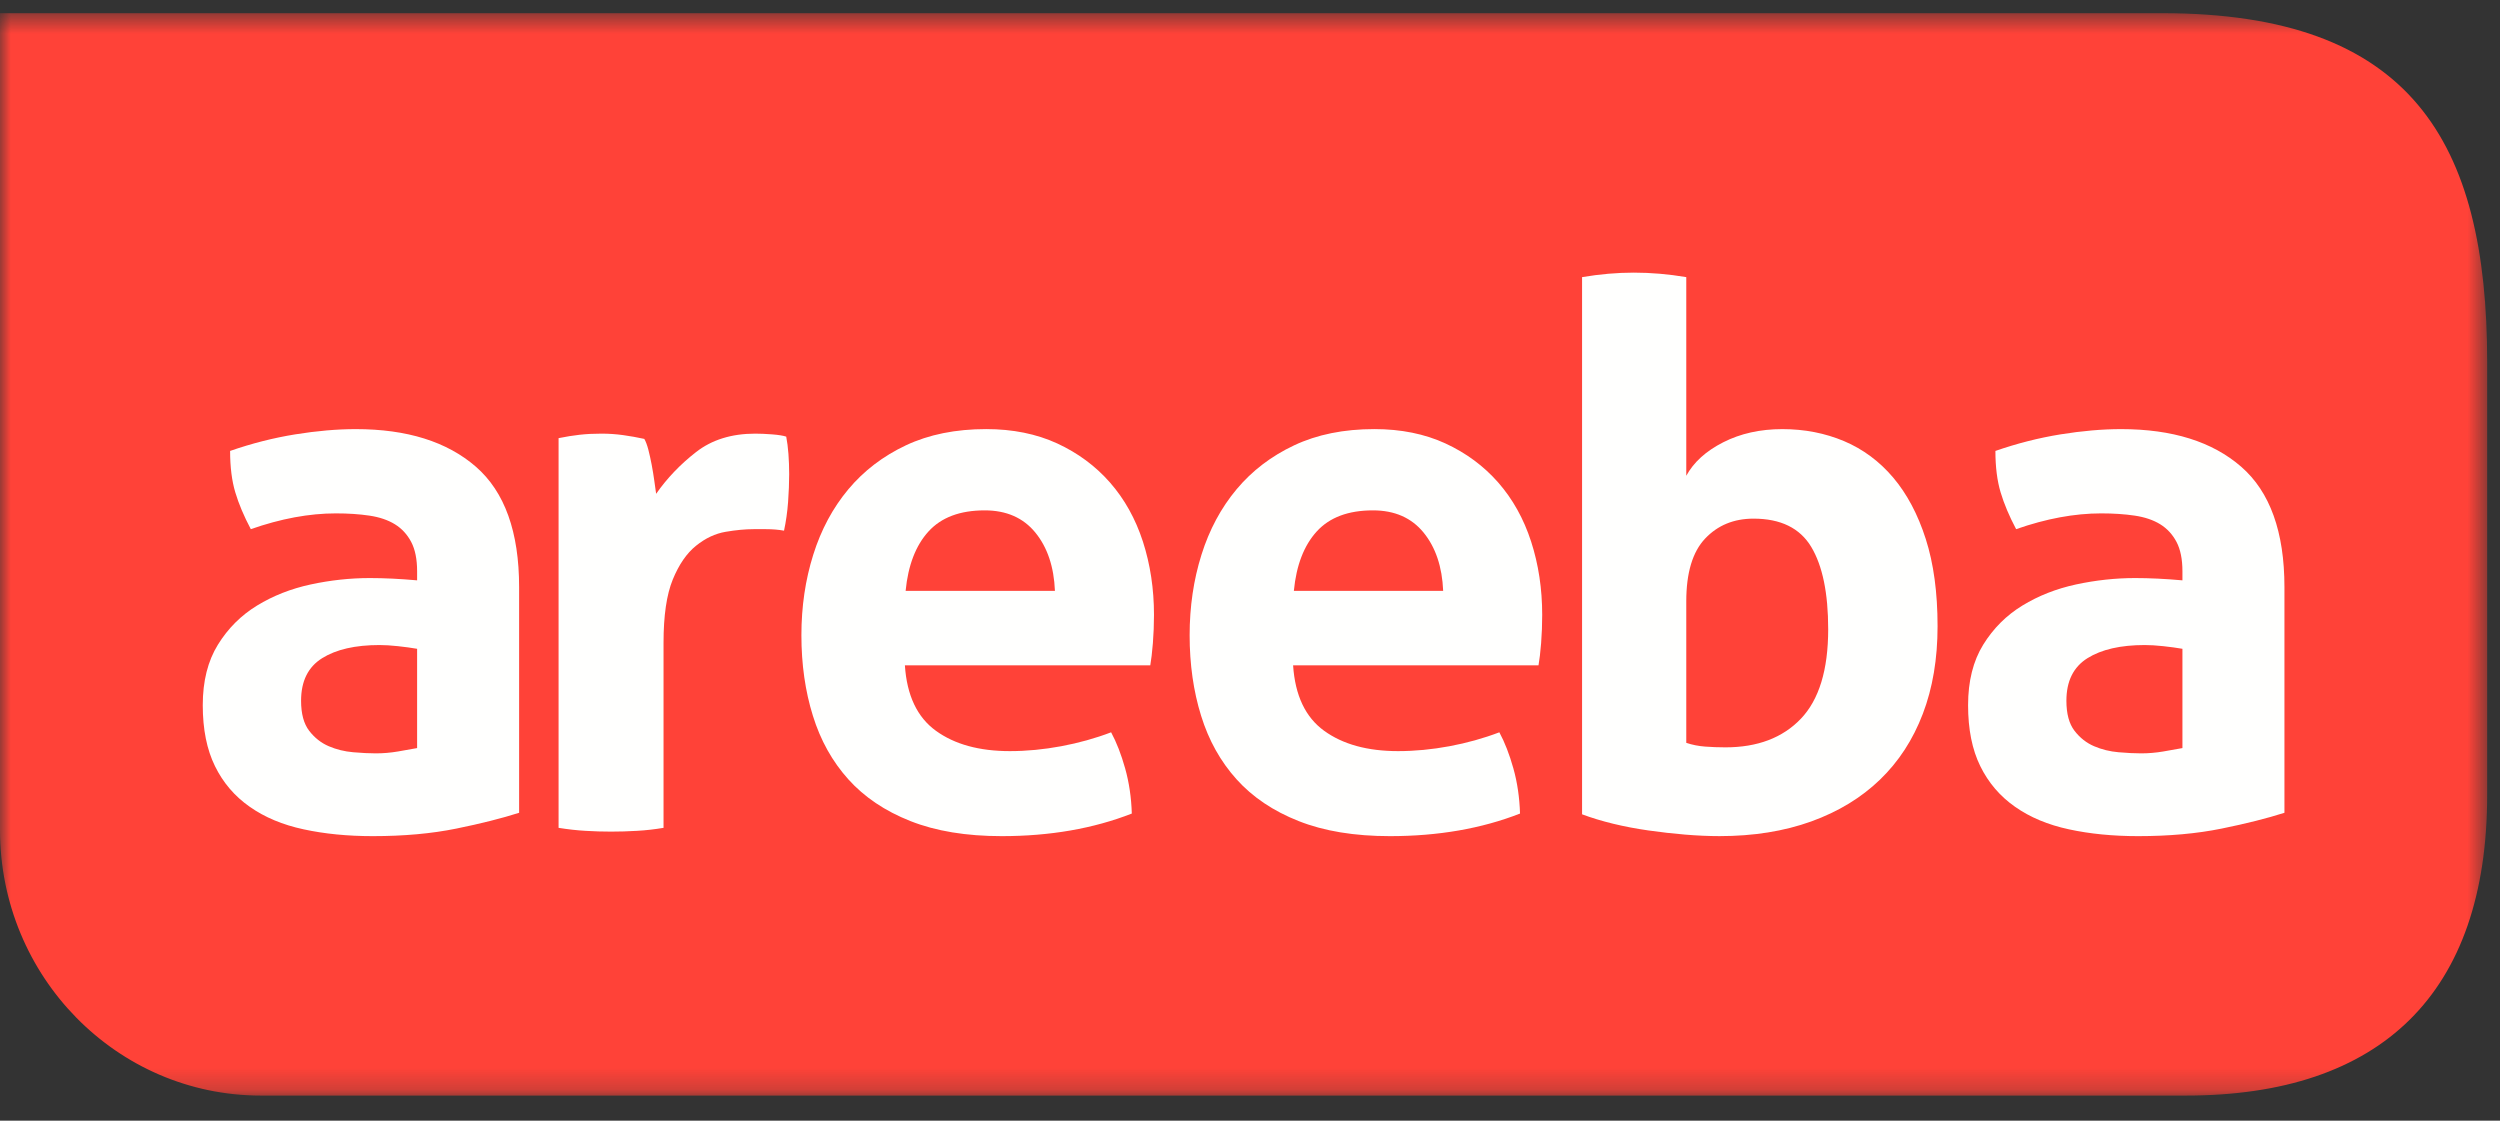 <?xml version="1.0" encoding="UTF-8"?>
<svg width="116px" height="52px" viewBox="0 0 116 52" version="1.1" xmlns="http://www.w3.org/2000/svg" xmlns:xlink="http://www.w3.org/1999/xlink">
    <rect x="0" y="0" width="116" height="52" fill="#333333" stroke="none"/>
    <title>86DA194B-8384-48CD-A5E1-410BD53CF0F9</title>
    <defs>
        <polygon id="path-1" points="0 0.554 115.405 0.554 115.405 50.776 0 50.776"></polygon>
    </defs>
    <g id="-" stroke="none" stroke-width="1" fill="none" fill-rule="evenodd">
        <g id="03-Areeba-Global-Homepage" transform="translate(-40, -17)">
            <g id="Group-16" transform="translate(40, 17)">
                <g id="Group-3" transform="translate(0, 0.058)">
                    <mask id="mask-2" fill="white">
                        <use xlink:href="#path-1"></use>
                    </mask>
                    <g id="Clip-2"></g>
                    <path d="M101.425,50.777 L12.11,50.777 C5.422,50.777 -6.01036269e-05,45.258 -6.01036269e-05,38.451 L-6.01036269e-05,0.554 L100.329,0.554 C111.841,0.554 115.405,6.47 115.405,16.737 L115.405,36.826 C115.405,46.042 110.479,50.777 101.425,50.777" id="Fill-1" fill="#FF4238" mask="url(#mask-2)"></path>
                </g>
                <path d="M19.354,30.104 C19.08,30.057 18.782,30.016 18.462,29.982 C18.141,29.947 17.856,29.93 17.605,29.93 C16.484,29.93 15.598,30.133 14.947,30.54 C14.295,30.948 13.97,31.605 13.97,32.513 C13.97,33.118 14.095,33.583 14.347,33.91 C14.598,34.235 14.901,34.473 15.255,34.625 C15.61,34.777 15.987,34.869 16.387,34.904 C16.787,34.939 17.136,34.956 17.433,34.956 C17.777,34.956 18.12,34.927 18.462,34.869 C18.806,34.81 19.102,34.758 19.354,34.711 L19.354,30.104 Z M19.354,26.509 C19.354,25.95 19.263,25.496 19.08,25.147 C18.896,24.798 18.645,24.525 18.325,24.327 C18.004,24.129 17.611,23.995 17.141,23.925 C16.673,23.855 16.153,23.821 15.582,23.821 C14.347,23.821 13.031,24.065 11.638,24.553 C11.317,23.948 11.077,23.379 10.917,22.843 C10.757,22.308 10.677,21.668 10.677,20.923 C11.683,20.574 12.689,20.318 13.696,20.155 C14.702,19.993 15.638,19.911 16.508,19.911 C18.886,19.911 20.743,20.493 22.081,21.656 C23.419,22.82 24.087,24.682 24.087,27.241 L24.087,37.713 C23.286,37.969 22.314,38.215 21.172,38.447 C20.028,38.68 18.736,38.797 17.296,38.797 C16.13,38.797 15.061,38.692 14.089,38.481 C13.117,38.273 12.283,37.924 11.587,37.434 C10.889,36.946 10.351,36.318 9.975,35.549 C9.597,34.782 9.408,33.838 9.408,32.721 C9.408,31.605 9.643,30.669 10.112,29.912 C10.579,29.156 11.186,28.551 11.929,28.097 C12.672,27.643 13.5,27.317 14.415,27.119 C15.329,26.922 16.245,26.822 17.159,26.822 C17.822,26.822 18.553,26.857 19.354,26.928 L19.354,26.509 Z" id="Fill-4" fill="#FFFFFE"></path>
                <path d="M25.918,20.33 C26.261,20.26 26.587,20.207 26.895,20.173 C27.204,20.138 27.541,20.121 27.906,20.121 C28.25,20.121 28.587,20.144 28.919,20.19 C29.25,20.237 29.575,20.294 29.896,20.365 C29.964,20.482 30.027,20.65 30.085,20.871 C30.141,21.092 30.193,21.325 30.239,21.569 C30.285,21.813 30.325,22.058 30.359,22.302 C30.394,22.547 30.422,22.751 30.445,22.913 C30.948,22.192 31.565,21.546 32.297,20.976 C33.028,20.406 33.943,20.121 35.041,20.121 C35.269,20.121 35.532,20.132 35.83,20.155 C36.126,20.179 36.344,20.214 36.481,20.26 C36.526,20.493 36.561,20.76 36.584,21.063 C36.606,21.366 36.618,21.68 36.618,22.005 C36.618,22.401 36.6,22.832 36.567,23.297 C36.532,23.762 36.469,24.204 36.379,24.623 C36.126,24.577 35.847,24.553 35.537,24.553 L34.972,24.553 C34.583,24.553 34.149,24.594 33.669,24.676 C33.188,24.758 32.731,24.972 32.297,25.322 C31.862,25.671 31.502,26.194 31.216,26.892 C30.93,27.591 30.788,28.567 30.788,29.825 L30.788,38.412 C30.376,38.481 29.964,38.529 29.553,38.551 C29.142,38.576 28.741,38.587 28.352,38.587 C27.964,38.587 27.569,38.576 27.17,38.551 C26.769,38.529 26.352,38.481 25.918,38.412 L25.918,20.33 Z" id="Fill-6" fill="#FFFFFE"></path>
                <path d="M48.949,27.416 C48.903,26.299 48.6,25.397 48.04,24.711 C47.48,24.025 46.696,23.681 45.691,23.681 C44.547,23.681 43.678,24.007 43.084,24.658 C42.49,25.31 42.136,26.229 42.021,27.416 L48.949,27.416 Z M41.987,30.871 C42.078,32.268 42.558,33.281 43.427,33.909 C44.296,34.538 45.439,34.852 46.857,34.852 C47.634,34.852 48.429,34.776 49.24,34.625 C50.051,34.473 50.824,34.258 51.556,33.979 C51.807,34.444 52.024,35.002 52.207,35.655 C52.39,36.306 52.493,37.004 52.516,37.749 C50.732,38.447 48.72,38.797 46.48,38.797 C44.833,38.797 43.421,38.564 42.244,38.098 C41.067,37.633 40.106,36.987 39.363,36.161 C38.62,35.334 38.071,34.352 37.718,33.211 C37.362,32.07 37.185,30.826 37.185,29.476 C37.185,28.149 37.368,26.904 37.734,25.741 C38.099,24.577 38.643,23.565 39.363,22.703 C40.083,21.843 40.975,21.162 42.038,20.661 C43.102,20.161 44.342,19.91 45.759,19.91 C46.994,19.91 48.091,20.133 49.052,20.574 C50.012,21.017 50.829,21.621 51.504,22.389 C52.178,23.158 52.687,24.071 53.031,25.129 C53.373,26.189 53.545,27.324 53.545,28.533 C53.545,28.976 53.527,29.412 53.494,29.842 C53.459,30.273 53.418,30.615 53.373,30.871 L41.987,30.871 Z" id="Fill-8" fill="#FFFFFE"></path>
                <path d="M66.963,27.416 C66.917,26.299 66.613,25.397 66.054,24.711 C65.494,24.025 64.711,23.681 63.704,23.681 C62.561,23.681 61.692,24.007 61.098,24.658 C60.504,25.31 60.149,26.229 60.035,27.416 L66.963,27.416 Z M60,30.871 C60.092,32.268 60.572,33.281 61.441,33.909 C62.31,34.538 63.453,34.852 64.87,34.852 C65.648,34.852 66.443,34.776 67.254,34.625 C68.066,34.473 68.837,34.258 69.57,33.979 C69.821,34.444 70.038,35.002 70.221,35.655 C70.404,36.306 70.506,37.004 70.529,37.749 C68.747,38.447 66.734,38.797 64.494,38.797 C62.847,38.797 61.436,38.564 60.258,38.098 C59.081,37.633 58.12,36.987 57.377,36.161 C56.633,35.334 56.084,34.352 55.731,33.211 C55.376,32.07 55.199,30.826 55.199,29.476 C55.199,28.149 55.382,26.904 55.748,25.741 C56.113,24.577 56.657,23.565 57.377,22.703 C58.097,21.843 58.988,21.162 60.053,20.661 C61.115,20.161 62.355,19.91 63.772,19.91 C65.007,19.91 66.105,20.133 67.065,20.574 C68.026,21.017 68.843,21.621 69.518,22.389 C70.191,23.158 70.701,24.071 71.044,25.129 C71.387,26.189 71.558,27.324 71.558,28.533 C71.558,28.976 71.541,29.412 71.508,29.842 C71.473,30.273 71.433,30.615 71.387,30.871 L60,30.871 Z" id="Fill-10" fill="#FFFFFE"></path>
                <path d="M78.243,34.468 C78.518,34.56 78.809,34.619 79.118,34.642 C79.427,34.665 79.74,34.677 80.06,34.677 C81.547,34.677 82.713,34.235 83.559,33.351 C84.404,32.467 84.828,31.081 84.828,29.197 C84.828,27.521 84.565,26.247 84.04,25.374 C83.514,24.501 82.621,24.065 81.364,24.065 C80.45,24.065 79.701,24.373 79.118,24.99 C78.534,25.607 78.243,26.579 78.243,27.905 L78.243,34.468 Z M73.408,12.859 C74.231,12.72 75.03,12.65 75.808,12.65 C76.608,12.65 77.42,12.72 78.243,12.859 L78.243,22.076 C78.586,21.447 79.157,20.929 79.958,20.522 C80.759,20.115 81.673,19.911 82.702,19.911 C83.731,19.911 84.685,20.098 85.566,20.469 C86.445,20.842 87.206,21.406 87.847,22.163 C88.486,22.919 88.99,23.868 89.355,25.008 C89.721,26.147 89.903,27.497 89.903,29.056 C89.903,30.57 89.676,31.926 89.218,33.124 C88.761,34.323 88.098,35.341 87.229,36.178 C86.36,37.016 85.296,37.662 84.04,38.116 C82.782,38.569 81.364,38.796 79.786,38.796 C79.284,38.796 78.752,38.772 78.192,38.726 C77.631,38.68 77.065,38.615 76.494,38.534 C75.923,38.453 75.375,38.349 74.848,38.221 C74.322,38.092 73.841,37.947 73.408,37.784 L73.408,12.859 Z" id="Fill-12" fill="#FFFFFE"></path>
                <path d="M101.265,30.104 C100.991,30.057 100.693,30.016 100.373,29.982 C100.052,29.947 99.767,29.93 99.516,29.93 C98.395,29.93 97.51,30.133 96.858,30.54 C96.207,30.948 95.881,31.605 95.881,32.513 C95.881,33.118 96.006,33.583 96.258,33.91 C96.509,34.235 96.812,34.473 97.167,34.625 C97.521,34.777 97.898,34.869 98.298,34.904 C98.698,34.939 99.047,34.956 99.345,34.956 C99.687,34.956 100.031,34.927 100.373,34.869 C100.716,34.81 101.013,34.758 101.265,34.711 L101.265,30.104 Z M101.265,26.509 C101.265,25.95 101.174,25.496 100.991,25.147 C100.807,24.798 100.555,24.525 100.236,24.327 C99.915,24.129 99.522,23.995 99.052,23.925 C98.583,23.855 98.063,23.821 97.493,23.821 C96.258,23.821 94.942,24.065 93.548,24.553 C93.228,23.948 92.988,23.379 92.828,22.843 C92.668,22.308 92.587,21.668 92.587,20.923 C93.594,20.574 94.6,20.318 95.606,20.155 C96.613,19.993 97.549,19.911 98.419,19.911 C100.797,19.911 102.655,20.493 103.991,21.656 C105.329,22.82 105.998,24.682 105.998,27.241 L105.998,37.713 C105.197,37.969 104.226,38.215 103.082,38.447 C101.939,38.68 100.648,38.797 99.207,38.797 C98.041,38.797 96.971,38.692 96,38.481 C95.028,38.273 94.194,37.924 93.497,37.434 C92.8,36.946 92.262,36.318 91.885,35.549 C91.507,34.782 91.319,33.838 91.319,32.721 C91.319,31.605 91.554,30.669 92.022,29.912 C92.49,29.156 93.096,28.551 93.84,28.097 C94.583,27.643 95.412,27.317 96.326,27.119 C97.241,26.922 98.155,26.822 99.07,26.822 C99.733,26.822 100.464,26.857 101.265,26.928 L101.265,26.509 Z" id="Fill-14" fill="#FFFFFE"></path>
            </g>
        </g>
    </g>
</svg>